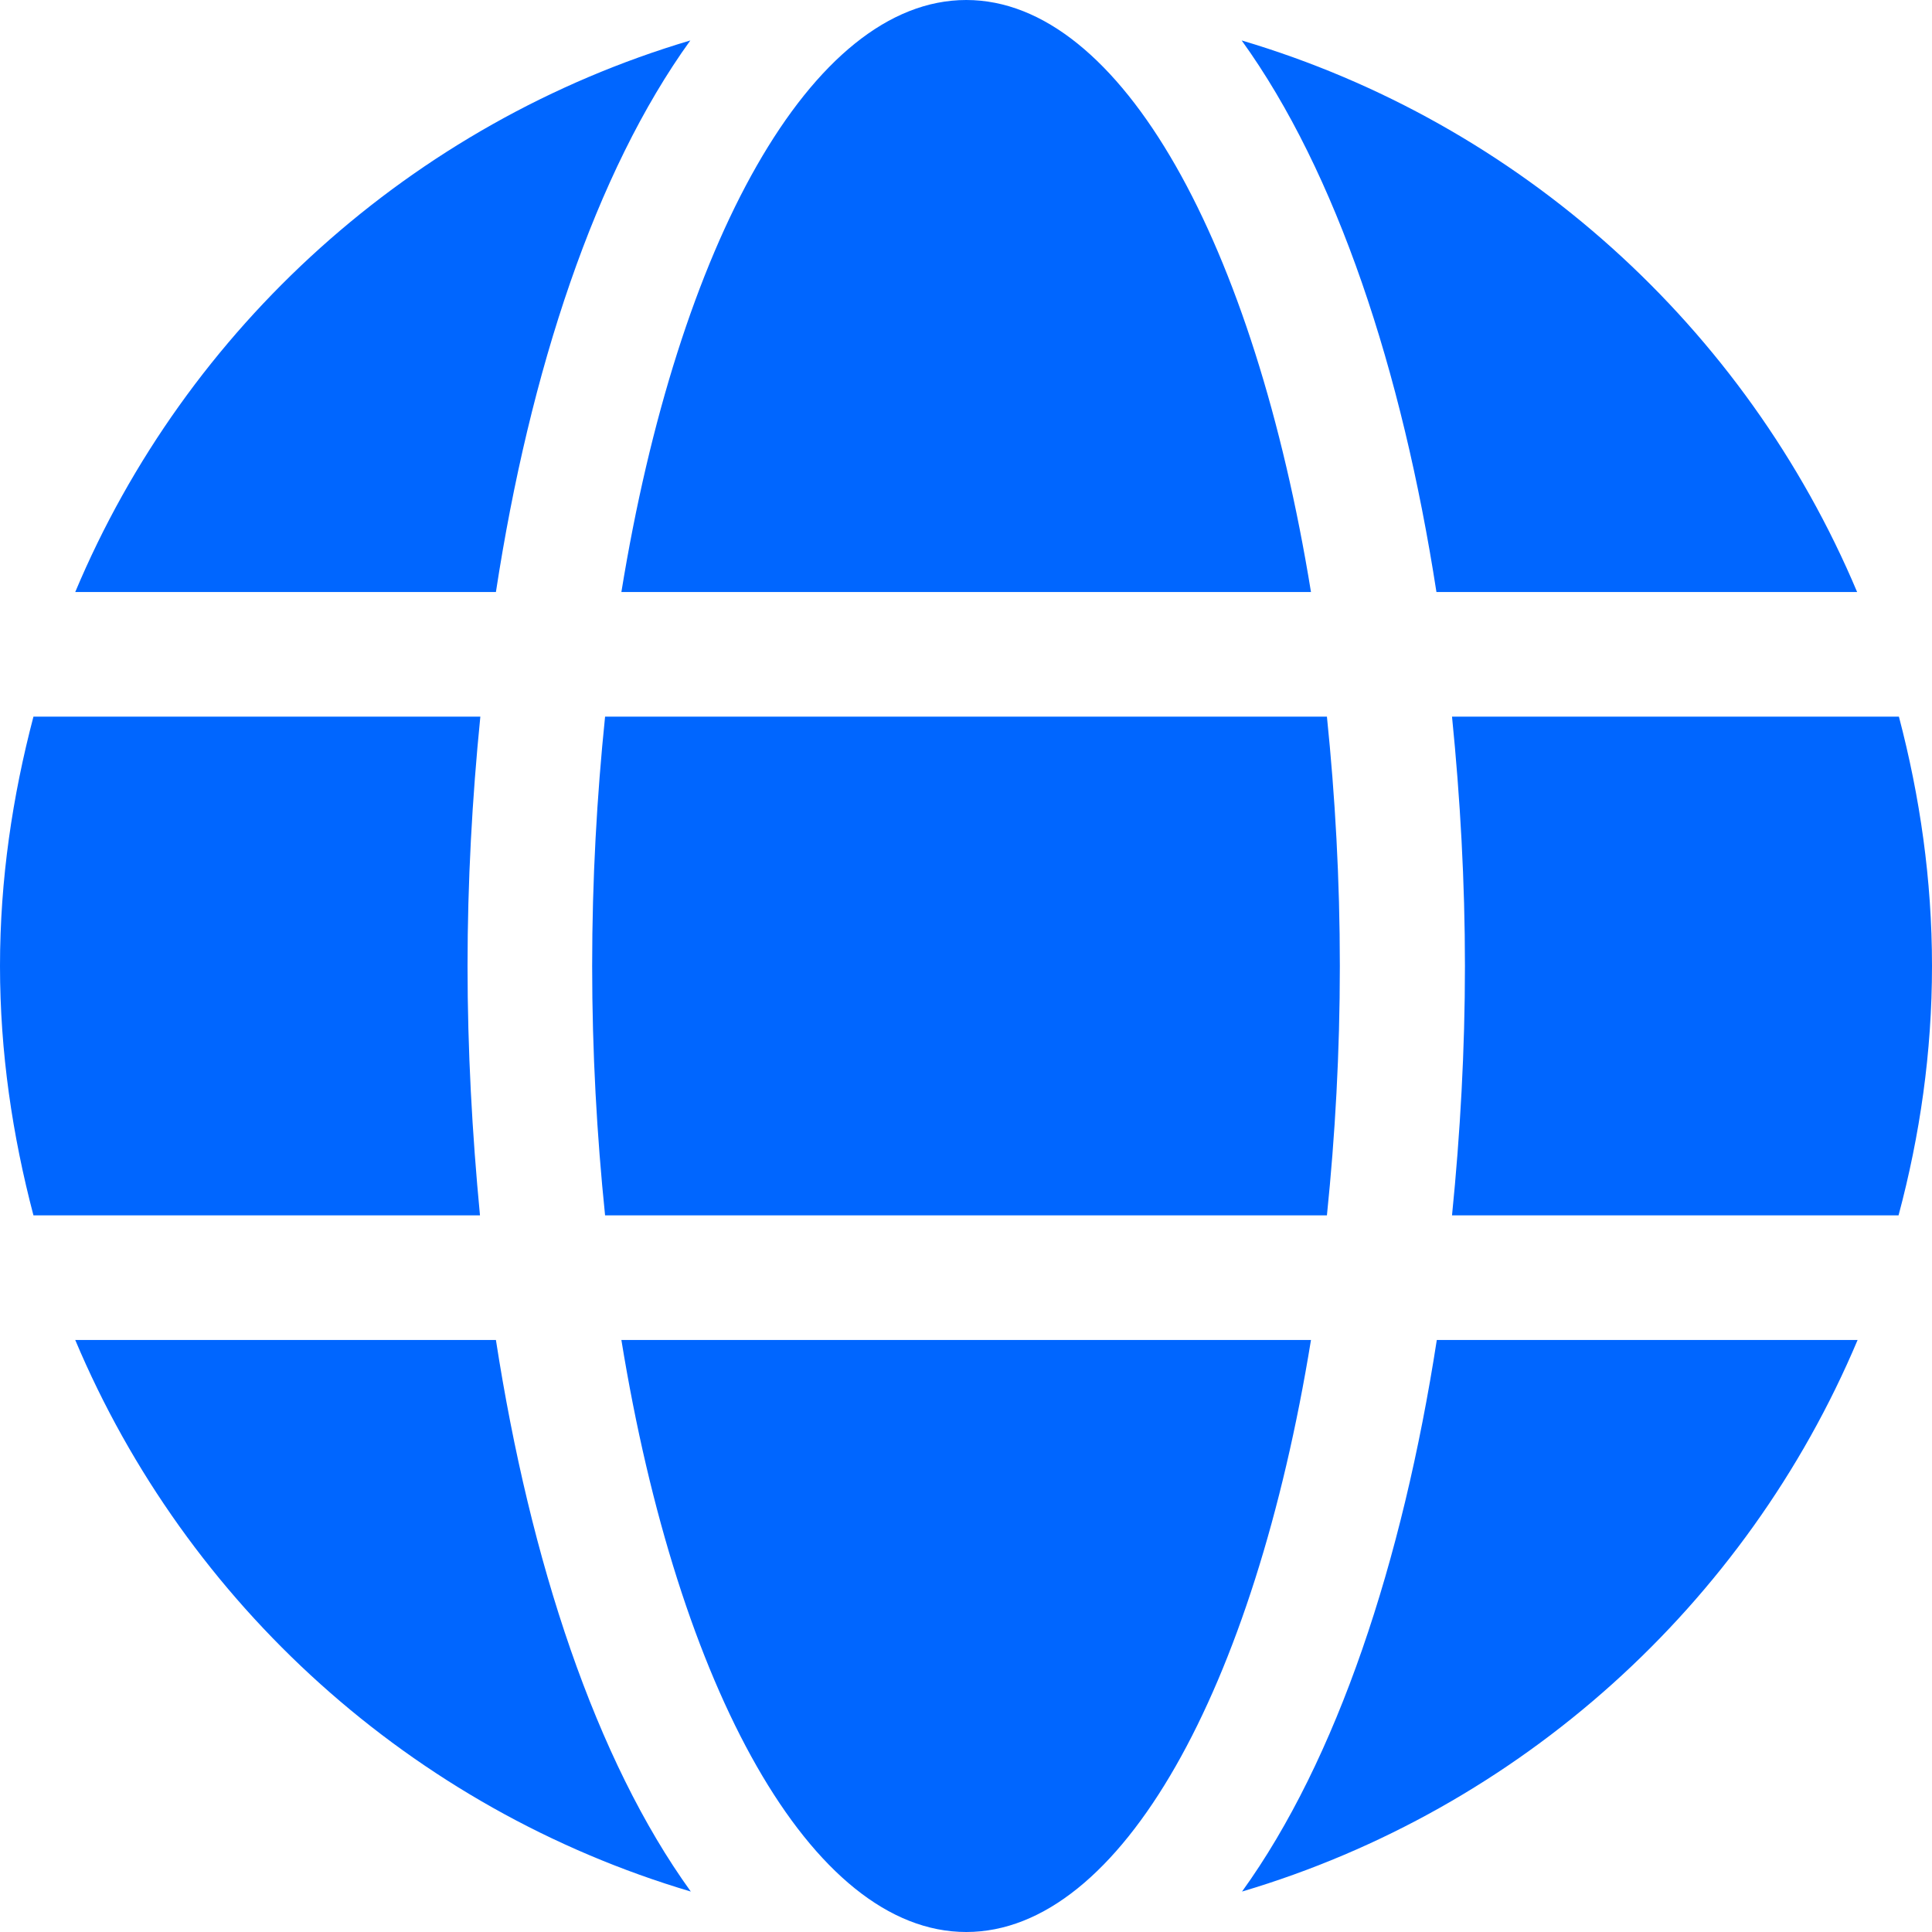 <svg width="16" height="16" viewBox="0 0 16 16" fill="none" xmlns="http://www.w3.org/2000/svg">
<g clip-path="url(#clip0_2208_12715)">
<path d="M10.857 4.903C10.389 2.023 9.286 0 8.002 0C6.717 0 5.614 2.023 5.146 4.903H10.857ZM4.904 8C4.904 8.716 4.943 9.403 5.011 10.065H10.989C11.057 9.403 11.096 8.716 11.096 8C11.096 7.284 11.057 6.597 10.989 5.935H5.011C4.943 6.597 4.904 7.284 4.904 8ZM15.38 4.903C14.458 2.713 12.59 1.019 10.283 0.335C11.07 1.426 11.612 3.068 11.896 4.903H15.38ZM5.717 0.335C3.414 1.019 1.542 2.713 0.623 4.903H4.107C4.388 3.068 4.93 1.426 5.717 0.335ZM15.726 5.935H12.025C12.093 6.613 12.132 7.306 12.132 8C12.132 8.694 12.093 9.387 12.025 10.065H15.723C15.9 9.403 16 8.716 16 8C16 7.284 15.9 6.597 15.726 5.935ZM3.872 8C3.872 7.306 3.91 6.613 3.978 5.935H0.277C0.103 6.597 0 7.284 0 8C0 8.716 0.103 9.403 0.277 10.065H3.975C3.91 9.387 3.872 8.694 3.872 8ZM5.146 11.097C5.614 13.977 6.717 16 8.002 16C9.286 16 10.389 13.977 10.857 11.097H5.146ZM10.286 15.665C12.59 14.981 14.461 13.287 15.384 11.097H11.899C11.615 12.932 11.073 14.574 10.286 15.665ZM0.623 11.097C1.545 13.287 3.414 14.981 5.721 15.665C4.933 14.574 4.391 12.932 4.107 11.097H0.623Z" fill="#0066FF"/>
</g>
<defs>
<clipPath id="clip0_2208_12715">
<rect width="16" height="16" fill="white"/>
</clipPath>
</defs>
</svg>
